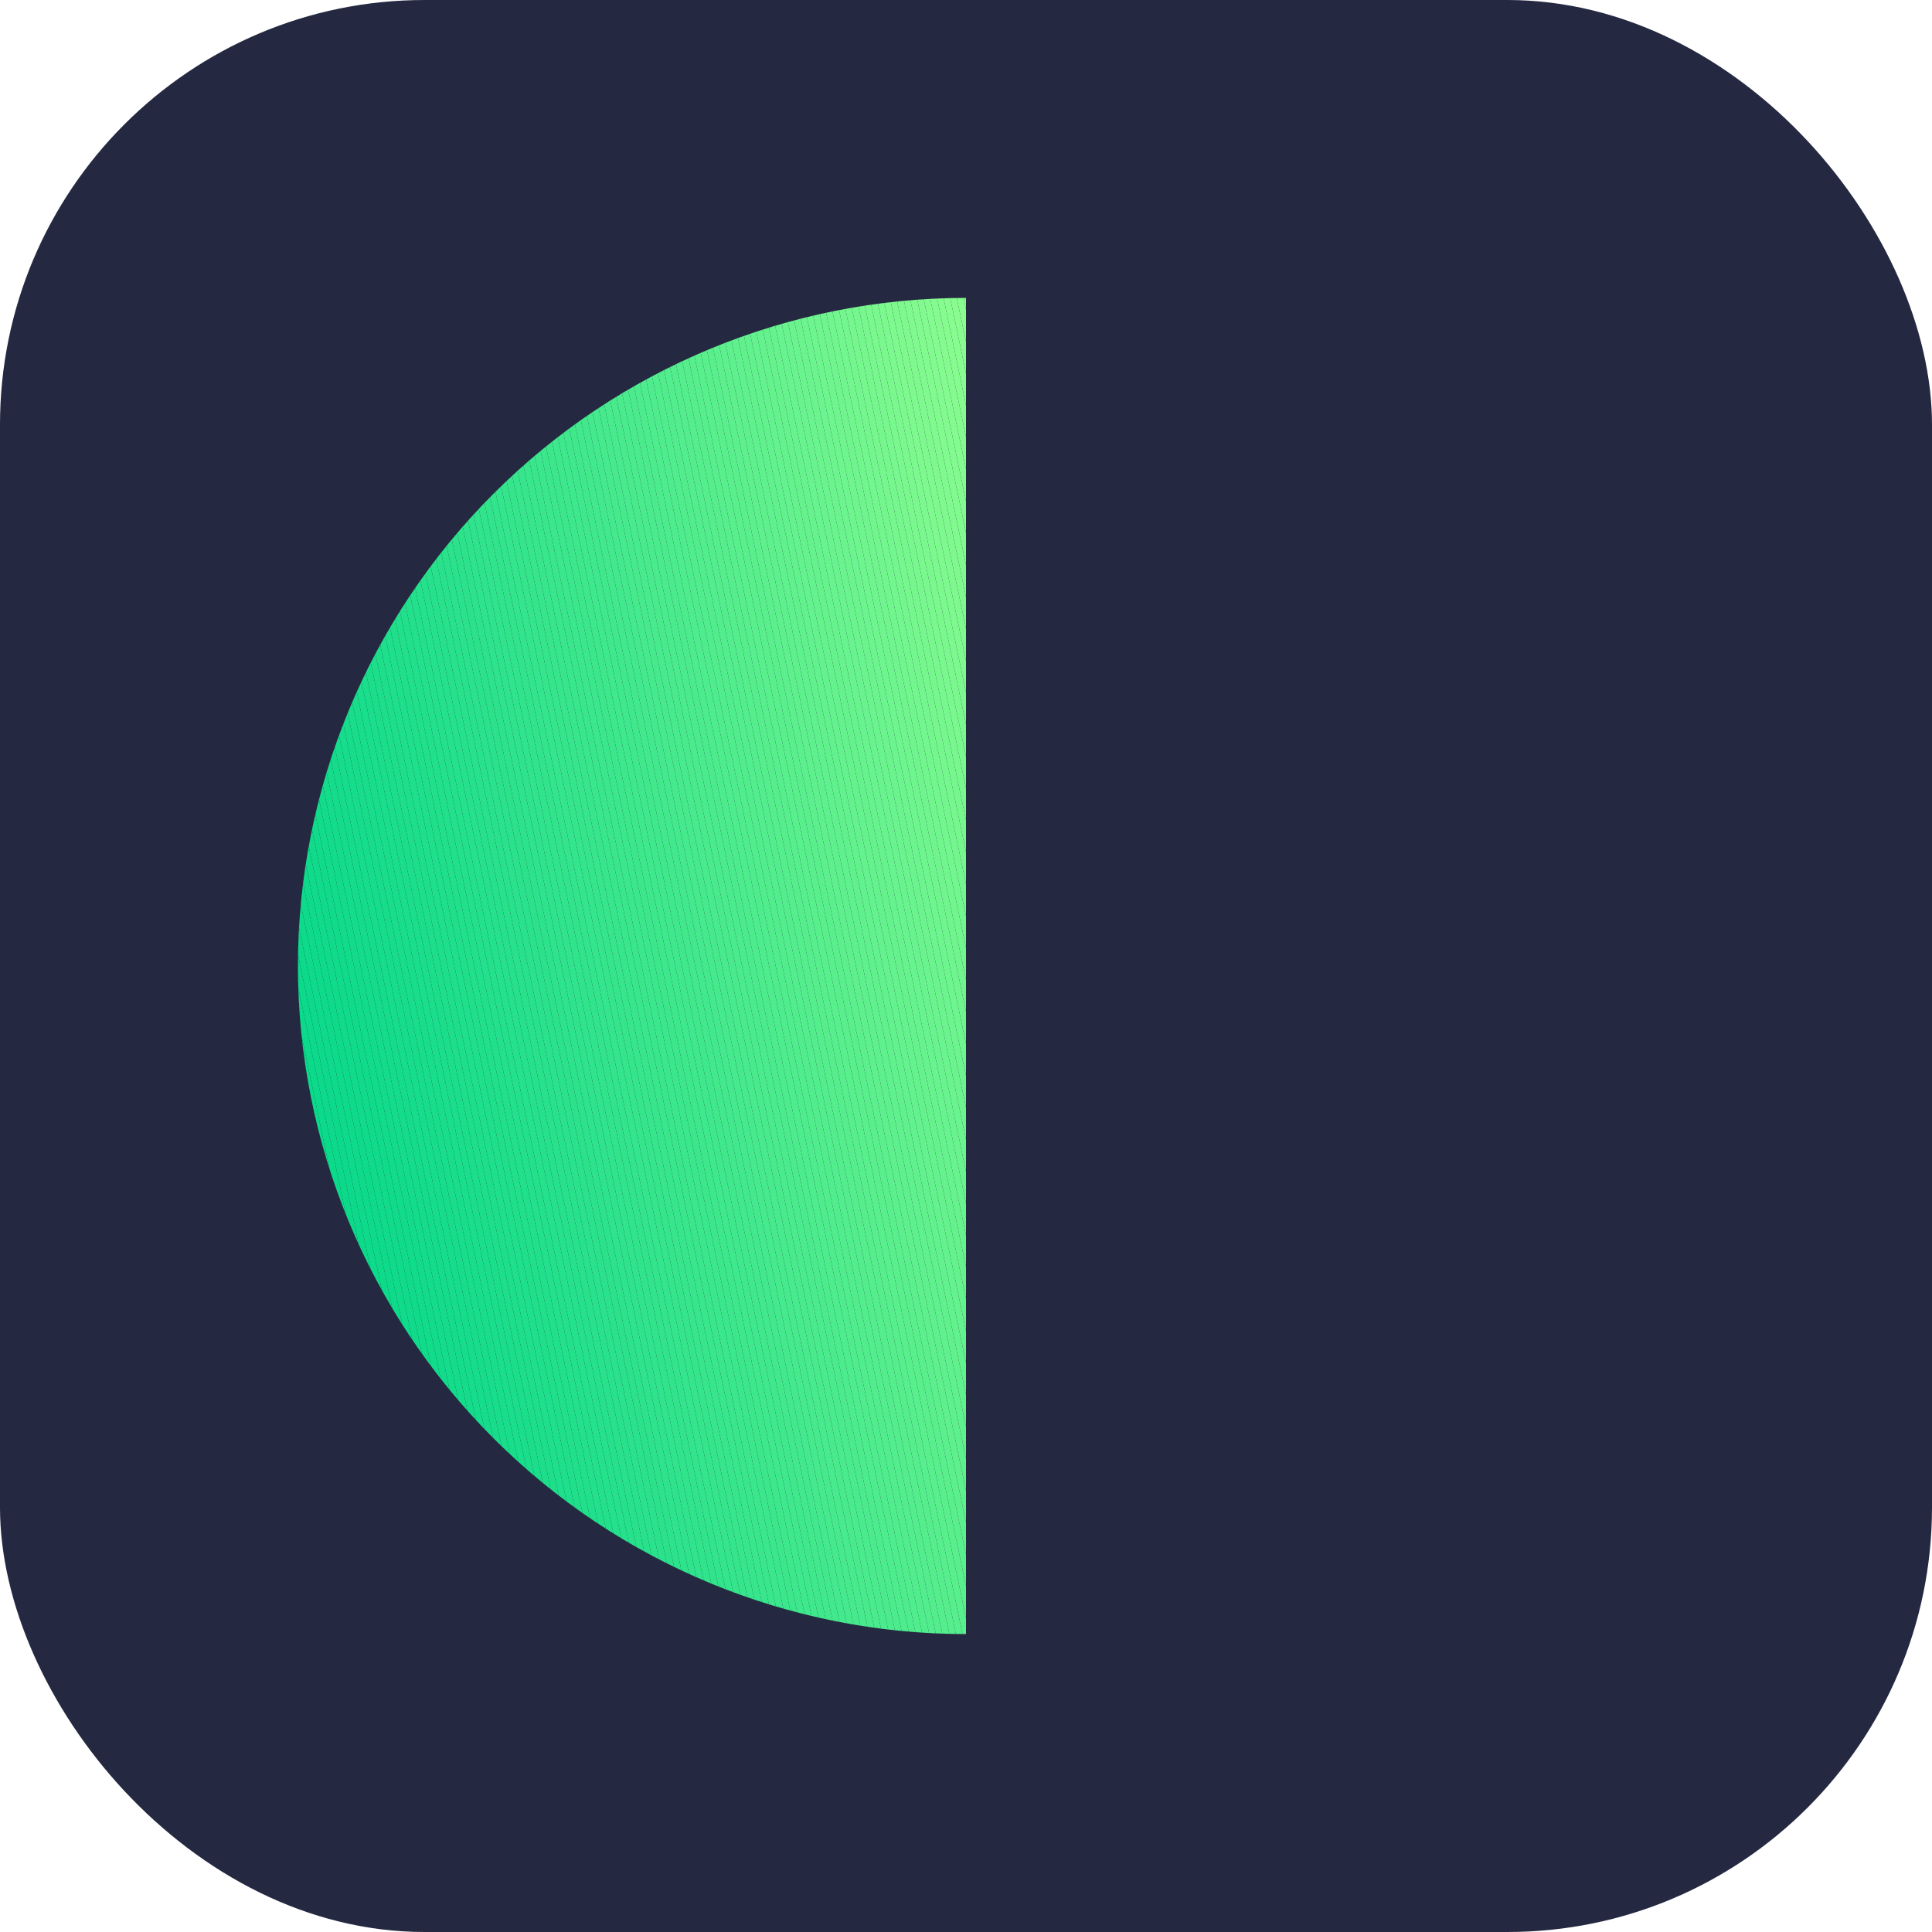 <svg id="Layer_1" data-name="Layer 1" xmlns="http://www.w3.org/2000/svg" xmlns:xlink="http://www.w3.org/1999/xlink" viewBox="0 0 50 50"><defs><style>.cls-1{fill:none;}.cls-2{fill:#242840;}.cls-3{clip-path:url(#clip-path);}.cls-4{fill:#04d88a;}.cls-5{fill:#05d88a;}.cls-6{fill:#06d88a;}.cls-7{fill:#06d98a;}.cls-8{fill:#07d98a;}.cls-9{fill:#08d98a;}.cls-10{fill:#09d98a;}.cls-11{fill:#0ada8a;}.cls-12{fill:#0bda8a;}.cls-13{fill:#0cda8a;}.cls-14{fill:#0dda8a;}.cls-15{fill:#0edb8a;}.cls-16{fill:#0fdb8a;}.cls-17{fill:#10db8a;}.cls-18{fill:#11dc8a;}.cls-19{fill:#12dc8b;}.cls-20{fill:#13dc8b;}.cls-21{fill:#14dc8b;}.cls-22{fill:#15dd8b;}.cls-23{fill:#16dd8b;}.cls-24{fill:#17dd8b;}.cls-25{fill:#18dd8b;}.cls-26{fill:#18de8b;}.cls-27{fill:#19de8b;}.cls-28{fill:#1ade8b;}.cls-29{fill:#1bde8b;}.cls-30{fill:#1cde8b;}.cls-31{fill:#1ddf8b;}.cls-32{fill:#1edf8b;}.cls-33{fill:#1fdf8b;}.cls-34{fill:#20e08b;}.cls-35{fill:#21e08b;}.cls-36{fill:#22e08b;}.cls-37{fill:#23e08b;}.cls-38{fill:#24e18b;}.cls-39{fill:#25e18b;}.cls-40{fill:#26e18b;}.cls-41{fill:#27e18b;}.cls-42{fill:#28e28b;}.cls-43{fill:#29e28b;}.cls-44{fill:#2ae28b;}.cls-45{fill:#2be28b;}.cls-46{fill:#2ce38b;}.cls-47{fill:#2de38b;}.cls-48{fill:#2ee38b;}.cls-49{fill:#2fe48c;}.cls-50{fill:#30e48c;}.cls-51{fill:#31e48c;}.cls-52{fill:#32e48c;}.cls-53{fill:#33e58c;}.cls-54{fill:#34e58c;}.cls-55{fill:#35e58c;}.cls-56{fill:#36e58c;}.cls-57{fill:#37e68c;}.cls-58{fill:#38e68c;}.cls-59{fill:#39e68c;}.cls-60{fill:#3ae78c;}.cls-61{fill:#3be78c;}.cls-62{fill:#3ce78c;}.cls-63{fill:#3de78c;}.cls-64{fill:#3ee88c;}.cls-65{fill:#3fe88c;}.cls-66{fill:#40e88c;}.cls-67{fill:#41e98c;}.cls-68{fill:#42e98c;}.cls-69{fill:#43e98c;}.cls-70{fill:#45ea8c;}.cls-71{fill:#46ea8c;}.cls-72{fill:#47ea8c;}.cls-73{fill:#48ea8c;}.cls-74{fill:#49eb8c;}.cls-75{fill:#4aeb8d;}.cls-76{fill:#4beb8d;}.cls-77{fill:#4cec8d;}.cls-78{fill:#4dec8d;}.cls-79{fill:#4fec8d;}.cls-80{fill:#50ed8d;}.cls-81{fill:#51ed8d;}.cls-82{fill:#52ed8d;}.cls-83{fill:#53ed8d;}.cls-84{fill:#54ee8d;}.cls-85{fill:#56ee8d;}.cls-86{fill:#57ee8d;}.cls-87{fill:#58ef8d;}.cls-88{fill:#59ef8d;}.cls-89{fill:#5aef8d;}.cls-90{fill:#5bf08d;}.cls-91{fill:#5df08d;}.cls-92{fill:#5ef08d;}.cls-93{fill:#5ff18d;}.cls-94{fill:#60f18d;}.cls-95{fill:#61f18d;}.cls-96{fill:#63f28d;}.cls-97{fill:#64f28d;}.cls-98{fill:#65f28d;}.cls-99{fill:#66f38e;}.cls-100{fill:#67f38e;}.cls-101{fill:#69f38e;}.cls-102{fill:#6af48e;}.cls-103{fill:#6bf48e;}.cls-104{fill:#6cf48e;}.cls-105{fill:#6df58e;}.cls-106{fill:#6ff58e;}.cls-107{fill:#70f58e;}.cls-108{fill:#71f68e;}.cls-109{fill:#72f68e;}.cls-110{fill:#74f68e;}.cls-111{fill:#75f78e;}.cls-112{fill:#76f78e;}.cls-113{fill:#77f78e;}.cls-114{fill:#79f88e;}.cls-115{fill:#7af88e;}.cls-116{fill:#7bf88e;}.cls-117{fill:#7df98e;}.cls-118{fill:#7ef98e;}.cls-119{fill:#7ff98e;}.cls-120{fill:#80fa8e;}.cls-121{fill:#81fa8e;}.cls-122{fill:#82fa8f;}.cls-123{fill:#83fb8f;}.cls-124{fill:#85fb8f;}.cls-125{fill:#86fc8f;}.cls-126{fill:#87fc8f;}.cls-127{fill:#88fc8f;}.cls-128{fill:#8afd8f;}.cls-129{fill:#8bfd8f;}</style><clipPath id="clip-path"><path class="cls-1" d="M25,7.71a17.29,17.29,0,0,0,0,34.58V7.71Z"/></clipPath></defs><rect class="cls-2" width="50" height="50" rx="10.99"/><g class="cls-3"><polygon class="cls-4" points="7.71 37.92 8.63 42.29 7.71 42.29 7.71 37.92"/><polygon class="cls-4" points="7.71 37.09 8.8 42.29 8.63 42.29 7.71 37.92 7.71 37.09"/><polygon class="cls-4" points="7.71 36.26 8.98 42.29 8.8 42.29 7.71 37.09 7.71 36.26"/><polygon class="cls-5" points="7.71 35.44 9.15 42.29 8.98 42.29 7.71 36.26 7.71 35.44"/><polygon class="cls-5" points="7.71 34.61 9.32 42.29 9.15 42.29 7.71 35.44 7.71 34.61"/><polygon class="cls-5" points="7.71 33.79 9.49 42.29 9.32 42.29 7.71 34.61 7.71 33.79"/><polygon class="cls-6" points="7.71 32.96 9.67 42.29 9.49 42.29 7.71 33.79 7.71 32.96"/><polygon class="cls-7" points="7.71 32.13 9.84 42.29 9.67 42.29 7.71 32.96 7.71 32.13"/><polygon class="cls-8" points="7.71 31.31 10.02 42.29 9.84 42.29 7.71 32.13 7.71 31.31"/><polygon class="cls-8" points="7.71 30.48 10.19 42.29 10.02 42.29 7.71 31.31 7.71 30.48"/><polygon class="cls-9" points="7.71 29.66 10.36 42.29 10.19 42.29 7.71 30.48 7.71 29.66"/><polygon class="cls-9" points="7.71 28.83 10.54 42.29 10.36 42.29 7.71 29.66 7.71 28.83"/><polygon class="cls-10" points="7.71 28 10.71 42.29 10.54 42.29 7.71 28.83 7.71 28"/><polygon class="cls-11" points="7.71 27.18 10.88 42.29 10.71 42.29 7.71 28 7.71 27.18"/><polygon class="cls-11" points="7.71 26.35 11.05 42.29 10.88 42.29 7.71 27.18 7.71 26.35"/><polygon class="cls-12" points="7.71 25.52 11.23 42.29 11.05 42.29 7.71 26.35 7.71 25.52"/><polygon class="cls-13" points="7.71 24.7 11.4 42.29 11.23 42.29 7.71 25.52 7.71 24.7"/><polygon class="cls-13" points="7.71 23.87 11.57 42.29 11.4 42.29 7.71 24.7 7.71 23.87"/><polygon class="cls-14" points="7.71 23.05 11.75 42.29 11.57 42.29 7.71 23.87 7.71 23.05"/><polygon class="cls-15" points="7.71 22.22 11.92 42.29 11.75 42.29 7.71 23.05 7.71 22.22"/><polygon class="cls-15" points="7.71 21.39 12.09 42.29 11.92 42.29 7.71 22.22 7.71 21.39"/><polygon class="cls-16" points="7.71 20.57 12.27 42.29 12.09 42.29 7.71 21.39 7.71 20.57"/><polygon class="cls-17" points="7.71 19.74 12.44 42.29 12.27 42.29 7.71 20.57 7.71 19.74"/><polygon class="cls-17" points="7.71 18.92 12.61 42.29 12.44 42.29 7.71 19.74 7.71 18.92"/><polygon class="cls-18" points="7.71 18.09 12.79 42.29 12.61 42.29 7.71 18.92 7.71 18.09"/><polygon class="cls-19" points="7.71 17.26 12.96 42.29 12.79 42.29 7.71 18.09 7.71 17.26"/><polygon class="cls-20" points="7.71 16.44 13.13 42.29 12.96 42.29 7.71 17.26 7.71 16.44"/><polygon class="cls-21" points="7.71 15.61 13.31 42.29 13.13 42.29 7.71 16.44 7.71 15.61"/><polygon class="cls-21" points="7.71 14.79 13.48 42.29 13.31 42.29 7.71 15.61 7.71 14.79"/><polygon class="cls-22" points="7.71 13.96 13.65 42.29 13.48 42.29 7.71 14.79 7.71 13.96"/><polygon class="cls-23" points="7.71 13.13 13.83 42.29 13.65 42.29 7.71 13.96 7.71 13.13"/><polygon class="cls-24" points="7.71 12.31 14 42.29 13.83 42.29 7.71 13.13 7.71 12.31"/><polygon class="cls-25" points="7.71 11.48 14.17 42.29 14 42.29 7.71 12.31 7.71 11.48"/><polygon class="cls-26" points="7.71 10.65 14.35 42.29 14.17 42.29 7.71 11.48 7.71 10.65"/><polygon class="cls-27" points="7.71 10 7.75 9.99 14.52 42.29 14.35 42.29 7.71 10.65 7.71 10"/><polygon class="cls-28" points="7.75 9.99 7.91 9.96 14.69 42.29 14.52 42.29 7.75 9.99"/><polygon class="cls-29" points="7.91 9.96 8.08 9.93 14.87 42.29 14.69 42.29 7.91 9.96"/><polygon class="cls-30" points="8.08 9.93 8.24 9.89 15.04 42.29 14.87 42.29 8.08 9.93"/><polygon class="cls-31" points="8.24 9.89 8.41 9.86 15.21 42.29 15.04 42.29 8.24 9.89"/><polygon class="cls-32" points="8.41 9.86 8.58 9.82 15.38 42.29 15.21 42.29 8.41 9.86"/><polygon class="cls-32" points="8.58 9.82 8.74 9.79 15.56 42.29 15.38 42.29 8.58 9.82"/><polygon class="cls-33" points="8.74 9.79 8.91 9.75 15.73 42.29 15.56 42.29 8.74 9.79"/><polygon class="cls-34" points="8.91 9.75 9.07 9.72 15.9 42.29 15.73 42.29 8.91 9.75"/><polygon class="cls-35" points="9.07 9.72 9.24 9.68 16.08 42.29 15.9 42.29 9.07 9.72"/><polygon class="cls-36" points="9.24 9.68 9.41 9.65 16.25 42.29 16.08 42.29 9.24 9.68"/><polygon class="cls-37" points="9.41 9.65 9.57 9.61 16.42 42.29 16.25 42.29 9.41 9.65"/><polygon class="cls-38" points="9.57 9.61 9.74 9.58 16.6 42.29 16.42 42.29 9.57 9.61"/><polygon class="cls-39" points="9.74 9.58 9.9 9.54 16.77 42.29 16.6 42.29 9.74 9.58"/><polygon class="cls-40" points="9.9 9.54 10.07 9.51 16.94 42.29 16.77 42.29 9.9 9.54"/><polygon class="cls-41" points="10.07 9.51 10.24 9.47 17.12 42.29 16.94 42.29 10.07 9.51"/><polygon class="cls-42" points="10.24 9.47 10.4 9.44 17.29 42.29 17.12 42.29 10.24 9.47"/><polygon class="cls-43" points="10.4 9.44 10.57 9.4 17.46 42.29 17.29 42.29 10.4 9.44"/><polygon class="cls-44" points="10.57 9.4 10.73 9.37 17.64 42.29 17.46 42.29 10.57 9.4"/><polygon class="cls-45" points="10.73 9.37 10.9 9.33 17.81 42.29 17.64 42.29 10.73 9.37"/><polygon class="cls-46" points="10.9 9.33 11.07 9.3 17.98 42.29 17.81 42.29 10.9 9.33"/><polygon class="cls-47" points="11.07 9.3 11.23 9.26 18.16 42.29 17.98 42.29 11.07 9.3"/><polygon class="cls-48" points="11.23 9.26 11.4 9.23 18.33 42.29 18.16 42.29 11.23 9.26"/><polygon class="cls-49" points="11.4 9.23 11.56 9.2 18.5 42.29 18.33 42.29 11.4 9.23"/><polygon class="cls-50" points="11.56 9.2 11.73 9.16 18.68 42.29 18.5 42.29 11.56 9.2"/><polygon class="cls-51" points="11.73 9.16 11.9 9.13 18.85 42.29 18.68 42.29 11.73 9.16"/><polygon class="cls-52" points="11.9 9.13 12.06 9.09 19.02 42.29 18.85 42.29 11.9 9.13"/><polygon class="cls-53" points="12.06 9.09 12.23 9.06 19.2 42.29 19.02 42.29 12.06 9.09"/><polygon class="cls-54" points="12.23 9.06 12.39 9.02 19.37 42.29 19.2 42.29 12.23 9.06"/><polygon class="cls-55" points="12.39 9.02 12.56 8.99 19.54 42.29 19.37 42.29 12.39 9.02"/><polygon class="cls-56" points="12.56 8.99 12.72 8.95 19.71 42.29 19.54 42.29 12.56 8.99"/><polygon class="cls-57" points="12.72 8.95 12.89 8.92 19.89 42.29 19.71 42.29 12.72 8.95"/><polygon class="cls-58" points="12.89 8.92 13.06 8.88 20.06 42.29 19.89 42.29 12.89 8.92"/><polygon class="cls-59" points="13.06 8.88 13.22 8.85 20.23 42.29 20.06 42.29 13.06 8.88"/><polygon class="cls-60" points="13.22 8.85 13.39 8.81 20.41 42.29 20.23 42.29 13.22 8.85"/><polygon class="cls-61" points="13.39 8.81 13.55 8.78 20.58 42.29 20.41 42.29 13.39 8.81"/><polygon class="cls-62" points="13.55 8.78 13.72 8.74 20.75 42.29 20.58 42.29 13.55 8.78"/><polygon class="cls-63" points="13.72 8.74 13.89 8.71 20.93 42.29 20.75 42.29 13.72 8.74"/><polygon class="cls-64" points="13.89 8.71 14.05 8.67 21.1 42.29 20.93 42.29 13.89 8.71"/><polygon class="cls-65" points="14.05 8.67 14.22 8.64 21.27 42.29 21.1 42.29 14.05 8.67"/><polygon class="cls-66" points="14.22 8.64 14.38 8.6 21.45 42.29 21.27 42.29 14.22 8.64"/><polygon class="cls-67" points="14.38 8.6 14.55 8.57 21.62 42.29 21.45 42.29 14.38 8.6"/><polygon class="cls-68" points="14.55 8.57 14.72 8.53 21.79 42.29 21.62 42.29 14.55 8.57"/><polygon class="cls-69" points="14.72 8.53 14.88 8.5 21.97 42.29 21.79 42.29 14.72 8.53"/><polygon class="cls-70" points="14.88 8.5 15.05 8.46 22.14 42.29 21.97 42.29 14.88 8.5"/><polygon class="cls-71" points="15.05 8.46 15.21 8.43 22.31 42.29 22.14 42.29 15.05 8.46"/><polygon class="cls-72" points="15.21 8.43 15.38 8.39 22.49 42.29 22.31 42.29 15.21 8.43"/><polygon class="cls-73" points="15.38 8.39 15.55 8.36 22.66 42.29 22.49 42.29 15.38 8.39"/><polygon class="cls-74" points="15.55 8.36 15.71 8.32 22.83 42.29 22.66 42.29 15.55 8.36"/><polygon class="cls-75" points="15.71 8.32 15.88 8.29 23.01 42.29 22.83 42.29 15.71 8.32"/><polygon class="cls-76" points="15.88 8.29 16.04 8.26 23.18 42.29 23.01 42.29 15.88 8.29"/><polygon class="cls-77" points="16.04 8.26 16.21 8.22 23.35 42.29 23.18 42.29 16.04 8.26"/><polygon class="cls-78" points="16.21 8.22 16.38 8.19 23.53 42.29 23.35 42.29 16.21 8.22"/><polygon class="cls-79" points="16.38 8.19 16.54 8.15 23.7 42.29 23.53 42.29 16.38 8.19"/><polygon class="cls-80" points="16.54 8.15 16.71 8.12 23.87 42.29 23.7 42.29 16.54 8.15"/><polygon class="cls-81" points="16.71 8.12 16.87 8.08 24.05 42.29 23.87 42.29 16.71 8.12"/><polygon class="cls-82" points="16.87 8.08 17.04 8.05 24.22 42.29 24.05 42.29 16.87 8.08"/><polygon class="cls-83" points="17.04 8.05 17.2 8.01 24.39 42.29 24.22 42.29 17.04 8.05"/><polygon class="cls-84" points="17.2 8.01 17.37 7.98 24.57 42.29 24.39 42.29 17.2 8.01"/><polygon class="cls-85" points="17.37 7.98 17.54 7.94 24.74 42.29 24.57 42.29 17.37 7.98"/><polygon class="cls-86" points="17.54 7.94 17.7 7.91 24.91 42.29 24.74 42.29 17.54 7.94"/><polygon class="cls-87" points="17.7 7.91 17.87 7.87 25 41.88 25 42.29 24.91 42.29 17.7 7.91"/><polygon class="cls-88" points="17.87 7.87 18.04 7.84 25 41.05 25 41.88 17.87 7.87"/><polygon class="cls-89" points="18.04 7.84 18.2 7.8 25 40.23 25 41.05 18.04 7.84"/><polygon class="cls-90" points="18.2 7.8 18.37 7.77 25 39.4 25 40.23 18.2 7.8"/><polygon class="cls-91" points="18.37 7.77 18.53 7.73 25 38.58 25 39.4 18.37 7.77"/><polygon class="cls-92" points="18.53 7.73 18.63 7.71 18.7 7.71 25 37.75 25 38.58 18.53 7.73"/><polygon class="cls-93" points="18.88 7.71 25 36.92 25 37.75 18.7 7.71 18.88 7.71"/><polygon class="cls-94" points="19.05 7.71 25 36.1 25 36.92 18.88 7.71 19.05 7.71"/><polygon class="cls-95" points="19.22 7.71 25 35.27 25 36.1 19.05 7.71 19.22 7.71"/><polygon class="cls-96" points="19.39 7.71 25 34.45 25 35.27 19.22 7.71 19.39 7.71"/><polygon class="cls-97" points="19.57 7.71 25 33.62 25 34.45 19.39 7.71 19.57 7.71"/><polygon class="cls-98" points="19.74 7.71 25 32.79 25 33.62 19.57 7.71 19.74 7.71"/><polygon class="cls-99" points="19.91 7.71 25 31.97 25 32.79 19.74 7.71 19.91 7.71"/><polygon class="cls-100" points="20.09 7.71 25 31.14 25 31.97 19.91 7.71 20.09 7.71"/><polygon class="cls-101" points="20.26 7.71 25 30.32 25 31.14 20.09 7.71 20.26 7.71"/><polygon class="cls-102" points="20.43 7.71 25 29.49 25 30.32 20.26 7.71 20.43 7.71"/><polygon class="cls-103" points="20.61 7.71 25 28.66 25 29.49 20.43 7.71 20.61 7.71"/><polygon class="cls-104" points="20.78 7.71 25 27.84 25 28.66 20.61 7.71 20.78 7.71"/><polygon class="cls-105" points="20.95 7.71 25 27.01 25 27.84 20.78 7.71 20.95 7.71"/><polygon class="cls-106" points="21.13 7.71 25 26.18 25 27.01 20.95 7.71 21.13 7.71"/><polygon class="cls-107" points="21.3 7.71 25 25.36 25 26.18 21.13 7.71 21.3 7.71"/><polygon class="cls-108" points="21.47 7.71 25 24.53 25 25.36 21.3 7.71 21.47 7.71"/><polygon class="cls-109" points="21.65 7.71 25 23.71 25 24.53 21.47 7.71 21.65 7.71"/><polygon class="cls-110" points="21.82 7.71 25 22.88 25 23.71 21.65 7.71 21.82 7.71"/><polygon class="cls-111" points="21.99 7.71 25 22.05 25 22.88 21.82 7.71 21.99 7.71"/><polygon class="cls-112" points="22.17 7.71 25 21.23 25 22.05 21.99 7.71 22.17 7.71"/><polygon class="cls-113" points="22.34 7.71 25 20.4 25 21.23 22.17 7.71 22.34 7.71"/><polygon class="cls-114" points="22.51 7.71 25 19.58 25 20.4 22.34 7.71 22.51 7.71"/><polygon class="cls-115" points="22.69 7.71 25 18.75 25 19.58 22.51 7.71 22.69 7.71"/><polygon class="cls-116" points="22.86 7.71 25 17.92 25 18.75 22.69 7.71 22.86 7.71"/><polygon class="cls-117" points="23.03 7.71 25 17.1 25 17.92 22.86 7.71 23.03 7.71"/><polygon class="cls-118" points="23.2 7.71 25 16.27 25 17.1 23.03 7.71 23.2 7.71"/><polygon class="cls-119" points="23.38 7.71 25 15.45 25 16.27 23.2 7.71 23.38 7.71"/><polygon class="cls-120" points="23.55 7.71 25 14.62 25 15.45 23.38 7.71 23.55 7.71"/><polygon class="cls-121" points="23.73 7.71 25 13.79 25 14.62 23.55 7.71 23.73 7.71"/><polygon class="cls-122" points="23.9 7.71 25 12.97 25 13.79 23.73 7.71 23.9 7.71"/><polygon class="cls-123" points="24.07 7.71 25 12.14 25 12.97 23.9 7.71 24.07 7.71"/><polygon class="cls-124" points="24.25 7.71 25 11.31 25 12.14 24.07 7.71 24.25 7.71"/><polygon class="cls-125" points="24.42 7.71 25 10.49 25 11.31 24.25 7.71 24.42 7.71"/><polygon class="cls-126" points="24.59 7.71 25 9.66 25 10.49 24.42 7.71 24.59 7.71"/><polygon class="cls-127" points="24.76 7.71 25 8.84 25 9.66 24.59 7.71 24.76 7.71"/><polygon class="cls-128" points="24.94 7.71 25 8.01 25 8.84 24.76 7.71 24.94 7.71"/><polygon class="cls-129" points="25 8.01 24.94 7.71 25 7.71 25 8.01"/></g></svg>
